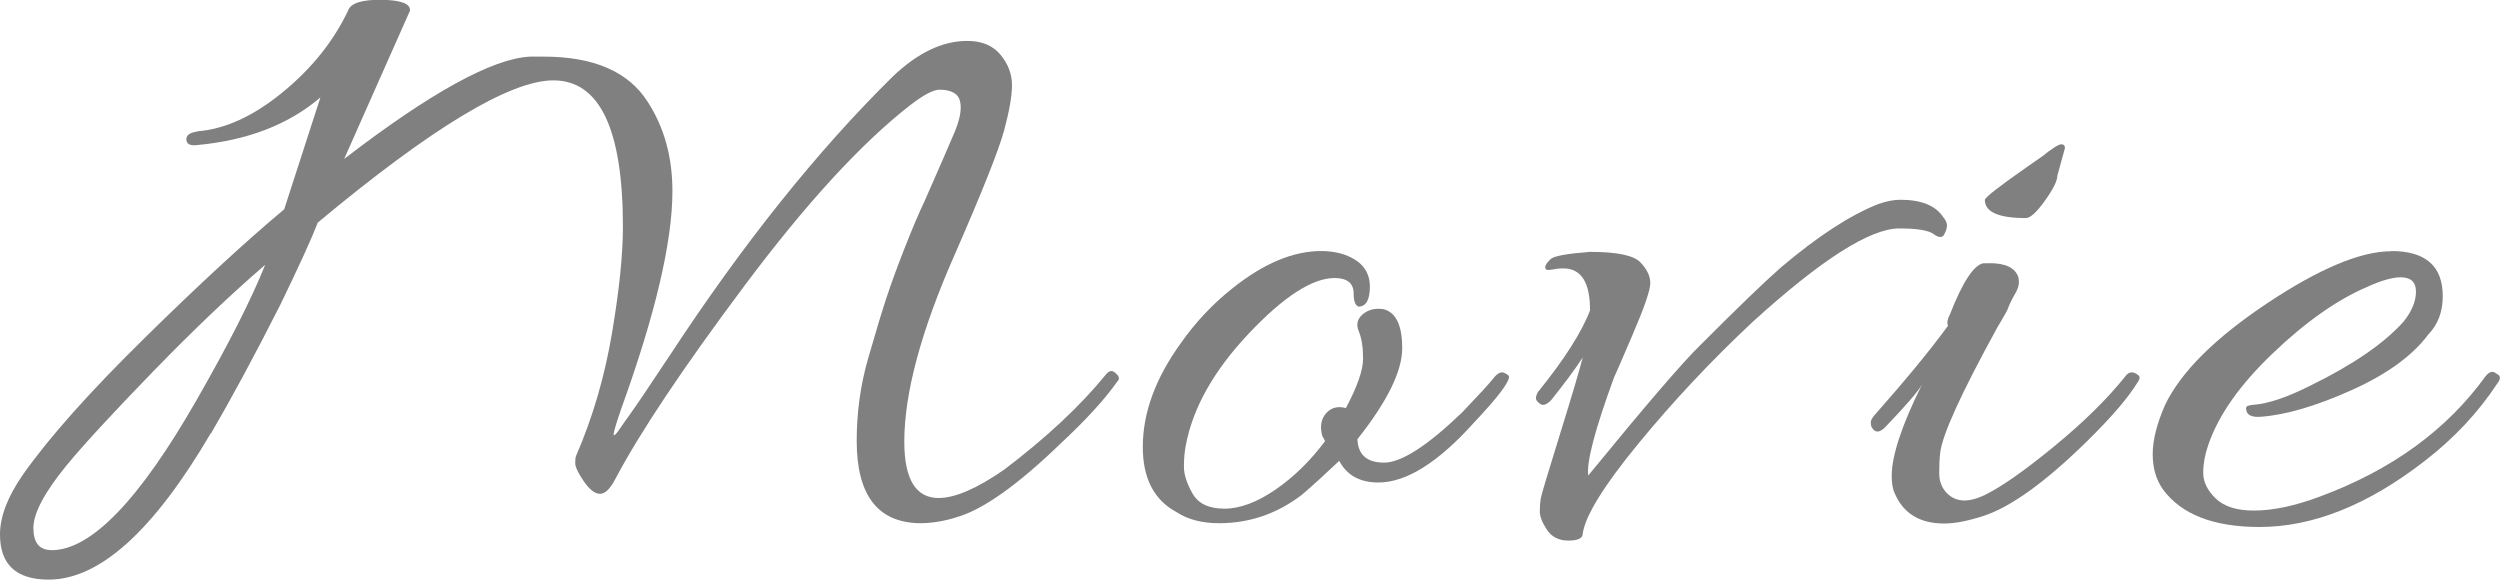 <?xml version="1.0" encoding="UTF-8"?>
<svg id="_レイヤー_2" data-name="レイヤー 2" xmlns="http://www.w3.org/2000/svg" viewBox="0 0 238.91 55.4">
  <defs>
    <style>
      .cls-1 {
        fill: gray;
        stroke-width: 0px;
      }
    </style>
  </defs>
  <g id="_レイヤー" data-name="レイヤー">
    <g id="_レイヤー_1-2" data-name="レイヤー 1">
      <g>
        <path class="cls-1" d="M20.15,41.39c-5.47,9.34-10.64,14-15.5,14-3.1,0-4.65-1.44-4.65-4.31,0-1.71.73-3.62,2.19-5.72,2.49-3.54,6.37-7.89,11.62-13.05,5.26-5.17,9.71-9.27,13.35-12.31l3.46-10.69c-3.04,2.6-6.99,4.12-11.85,4.56-.61.06-.93-.11-.96-.5-.03-.39.23-.63.78-.75l.36-.08c2.61-.22,5.3-1.46,8.07-3.73,2.76-2.26,4.85-4.86,6.24-7.79.24-.72,1.31-1.06,3.19-1.04,1.88.03,2.79.37,2.73,1.04l-6.29,14.17c8.26-6.35,14.19-9.61,17.78-9.78h1.28c4.8,0,8.11,1.44,9.94,4.31,1.58,2.43,2.37,5.28,2.37,8.54,0,4.86-1.64,11.82-4.92,20.88-.55,1.6-.77,2.42-.68,2.44.09.03.26-.14.5-.5.24-.36.62-.9,1.14-1.62.52-.72,1.75-2.54,3.69-5.47,6.99-10.66,14.1-19.56,21.33-26.68,2.37-2.26,4.74-3.4,7.11-3.4,1.4,0,2.46.44,3.19,1.33.73.88,1.09,1.85,1.09,2.9s-.26,2.51-.77,4.39c-.52,1.88-2.08,5.8-4.69,11.77-3.22,7.29-4.83,13.26-4.83,17.9,0,3.59,1.09,5.39,3.28,5.39,1.58,0,3.68-.91,6.29-2.73,4.01-3.04,7.23-6.05,9.66-9.03.3-.39.59-.47.87-.25.27.22.41.4.41.54s-.06.26-.18.37c-1.16,1.66-2.98,3.65-5.47,5.97-4.07,3.92-7.35,6.24-9.84,6.96-1.22.39-2.4.58-3.55.58-4.01-.06-6.02-2.68-6.02-7.87,0-2.71.36-5.33,1.09-7.87.73-2.54,1.32-4.5,1.78-5.88.46-1.38,1.05-3,1.78-4.85.73-1.85,1.34-3.27,1.82-4.27,1.58-3.59,2.55-5.83,2.92-6.71.36-.88.55-1.64.55-2.28s-.18-1.08-.55-1.33c-.37-.25-.85-.37-1.46-.37s-1.55.5-2.83,1.49c-4.68,3.65-9.95,9.39-15.82,17.24-5.87,7.85-9.98,14-12.35,18.48-.49.94-.97,1.41-1.46,1.41s-1-.4-1.55-1.2c-.55-.8-.82-1.38-.82-1.74s.03-.59.09-.7c1.58-3.65,2.72-7.54,3.42-11.68.7-4.14,1.05-7.54,1.05-10.19,0-9.34-2.22-14-6.65-14-4.13,0-11.64,4.53-22.51,13.59-.55,1.44-1.73,4.03-3.55,7.79-2.49,4.92-4.71,9.03-6.65,12.35ZM4.92,52.58c3.77,0,8.39-4.78,13.86-14.34,3.04-5.3,5.23-9.61,6.56-12.93-3.22,2.76-6.78,6.15-10.67,10.15-3.89,4.01-6.65,7-8.29,8.99-2.13,2.6-3.19,4.6-3.19,6.01s.58,2.11,1.73,2.11Z"/>
        <path class="cls-1" d="M128.62,38.99c1.09-2.04,1.64-3.62,1.64-4.72s-.14-1.97-.41-2.61c-.27-.63-.15-1.17.37-1.62.52-.44,1.17-.61,1.96-.5,1.21.28,1.82,1.52,1.82,3.73s-1.43,5.11-4.28,8.7c.06,1.49.91,2.24,2.55,2.24s4.13-1.6,7.47-4.81c1.58-1.66,2.57-2.73,2.96-3.23.39-.5.74-.68,1.05-.54.3.14.46.26.46.37,0,.55-1.09,1.99-3.28,4.31-3.46,3.87-6.53,5.8-9.21,5.8-1.76,0-3.01-.69-3.74-2.07-1.22,1.16-2.4,2.24-3.55,3.23-2.37,1.82-5.01,2.73-7.93,2.73-1.64,0-3.01-.36-4.1-1.08-2.13-1.16-3.19-3.23-3.19-6.21,0-3.26,1.21-6.57,3.65-9.94,1.4-1.99,3.04-3.73,4.92-5.22,2.98-2.38,5.8-3.56,8.48-3.56.67,0,1.31.08,1.92.25,1.82.55,2.73,1.6,2.73,3.15,0,1.27-.37,1.91-1.09,1.91-.3-.11-.46-.52-.46-1.24,0-.99-.61-1.49-1.82-1.49-2.13,0-4.86,1.77-8.2,5.3-3.34,3.54-5.35,7.1-6.02,10.69-.12.61-.18,1.28-.18,2.03s.27,1.6.82,2.57c.55.97,1.56,1.45,3.05,1.45s3.11-.61,4.88-1.82c1.76-1.21,3.34-2.76,4.74-4.64l-.27-.5c-.24-.88-.12-1.6.36-2.15.49-.55,1.12-.72,1.91-.5Z"/>
        <path class="cls-1" d="M151.95,29.63c0-2.65-.85-3.98-2.55-3.98-.37,0-.75.04-1.14.12-.4.08-.59.01-.59-.21s.18-.5.55-.83c.37-.28,1.61-.5,3.74-.66,2.55,0,4.15.33,4.79.99.64.66.96,1.33.96,1.99s-.56,2.31-1.69,4.93c-1.12,2.62-1.72,3.99-1.78,4.1-1.82,4.97-2.64,8.09-2.46,9.36,5.47-6.68,9.05-10.86,10.76-12.51,3.58-3.59,6.14-6.05,7.66-7.38,3.52-2.98,6.62-5,9.3-6.05.79-.28,1.49-.41,2.1-.41,2.01,0,3.37.55,4.1,1.66.24.28.36.54.36.79s-.09.54-.27.87c-.18.33-.52.32-1-.04-.49-.36-1.58-.54-3.28-.54-2.8,0-7.47,2.98-14.04,8.95-3.95,3.7-7.58,7.57-10.89,11.6-3.31,4.03-5.09,6.91-5.33,8.62,0,.44-.46.66-1.37.66s-1.6-.35-2.05-1.04c-.46-.69-.68-1.27-.68-1.74s.03-.88.09-1.24c.06-.36.67-2.39,1.82-6.09,1.15-3.7,1.88-6.16,2.19-7.38-.73,1.11-1.73,2.46-3.01,4.06-.43.44-.77.57-1.05.37-.27-.19-.41-.37-.41-.54s.06-.36.18-.58c2.55-3.15,4.22-5.77,5.01-7.87Z"/>
        <path class="cls-1" d="M190.14,25.15c1.52,0,2.43.44,2.74,1.33.12.5.04.98-.23,1.45-.27.47-.47.84-.59,1.12-.12.28-.21.5-.27.66-.31.55-.61,1.08-.91,1.57-3.46,6.3-5.29,10.3-5.47,12.02-.06.5-.09,1.13-.09,1.91s.24,1.41.73,1.91c.85.88,2.07.94,3.65.17,1.58-.77,3.78-2.32,6.61-4.64,2.83-2.32,5.12-4.58,6.88-6.79.24-.28.52-.34.82-.21.3.14.46.28.46.41s-.06.29-.18.46c-.91,1.49-2.55,3.4-4.92,5.72-3.89,3.81-7.14,6.16-9.75,7.04-1.52.5-2.8.75-3.83.75-2.43,0-4.04-1.05-4.83-3.15-.12-.39-.18-.86-.18-1.41,0-1.93.97-4.86,2.92-8.78-.3.61-1.49,1.99-3.55,4.14-.55.55-.97.55-1.28,0-.06-.11-.09-.26-.09-.46s.12-.43.36-.7c2.98-3.37,5.32-6.21,7.02-8.54-.12-.28-.06-.63.18-1.08,1.21-3.09,2.28-4.72,3.19-4.89h.64ZM197.34,14.13l-.73,2.65c0,.5-.4,1.3-1.19,2.4-.79,1.11-1.4,1.66-1.82,1.66-2.61,0-3.92-.58-3.92-1.74,0-.22,1.31-1.24,3.92-3.07l1.55-1.08c.97-.77,1.58-1.16,1.82-1.16s.36.11.36.33Z"/>
        <path class="cls-1" d="M228.52,23.99c3.28,0,4.92,1.44,4.92,4.31,0,1.49-.46,2.71-1.37,3.65-1.52,2.04-3.98,3.83-7.38,5.35-3.4,1.52-6.29,2.36-8.66,2.53-.85.06-1.31-.17-1.37-.66-.06-.22.01-.36.23-.41.21-.05.38-.08.5-.08,1.4-.11,3.19-.72,5.38-1.82,4.07-1.99,7.05-4.03,8.93-6.13.79-.99,1.18-1.95,1.18-2.86s-.49-1.37-1.46-1.37c-.79,0-1.85.3-3.19.91-2.86,1.22-5.87,3.33-9.02,6.34-3.16,3.01-5.23,5.95-6.2,8.83-.3.88-.46,1.75-.46,2.61s.39,1.67,1.19,2.44c.79.77,2,1.16,3.65,1.16,1.82,0,3.92-.44,6.29-1.33,6.87-2.54,12.15-6.38,15.86-11.52.37-.44.7-.52,1-.25.24.11.36.25.36.41s-.09.36-.27.58c-1.82,2.76-4.13,5.22-6.93,7.38-5.41,4.2-10.67,6.3-15.77,6.3-4.38,0-7.44-1.19-9.21-3.56-.67-.94-1-2.07-1-3.4s.39-2.9,1.19-4.72c1.52-3.15,4.77-6.38,9.75-9.7,4.98-3.31,8.93-4.97,11.85-4.97Z"/>
      </g>
    </g>
  </g>
</svg>